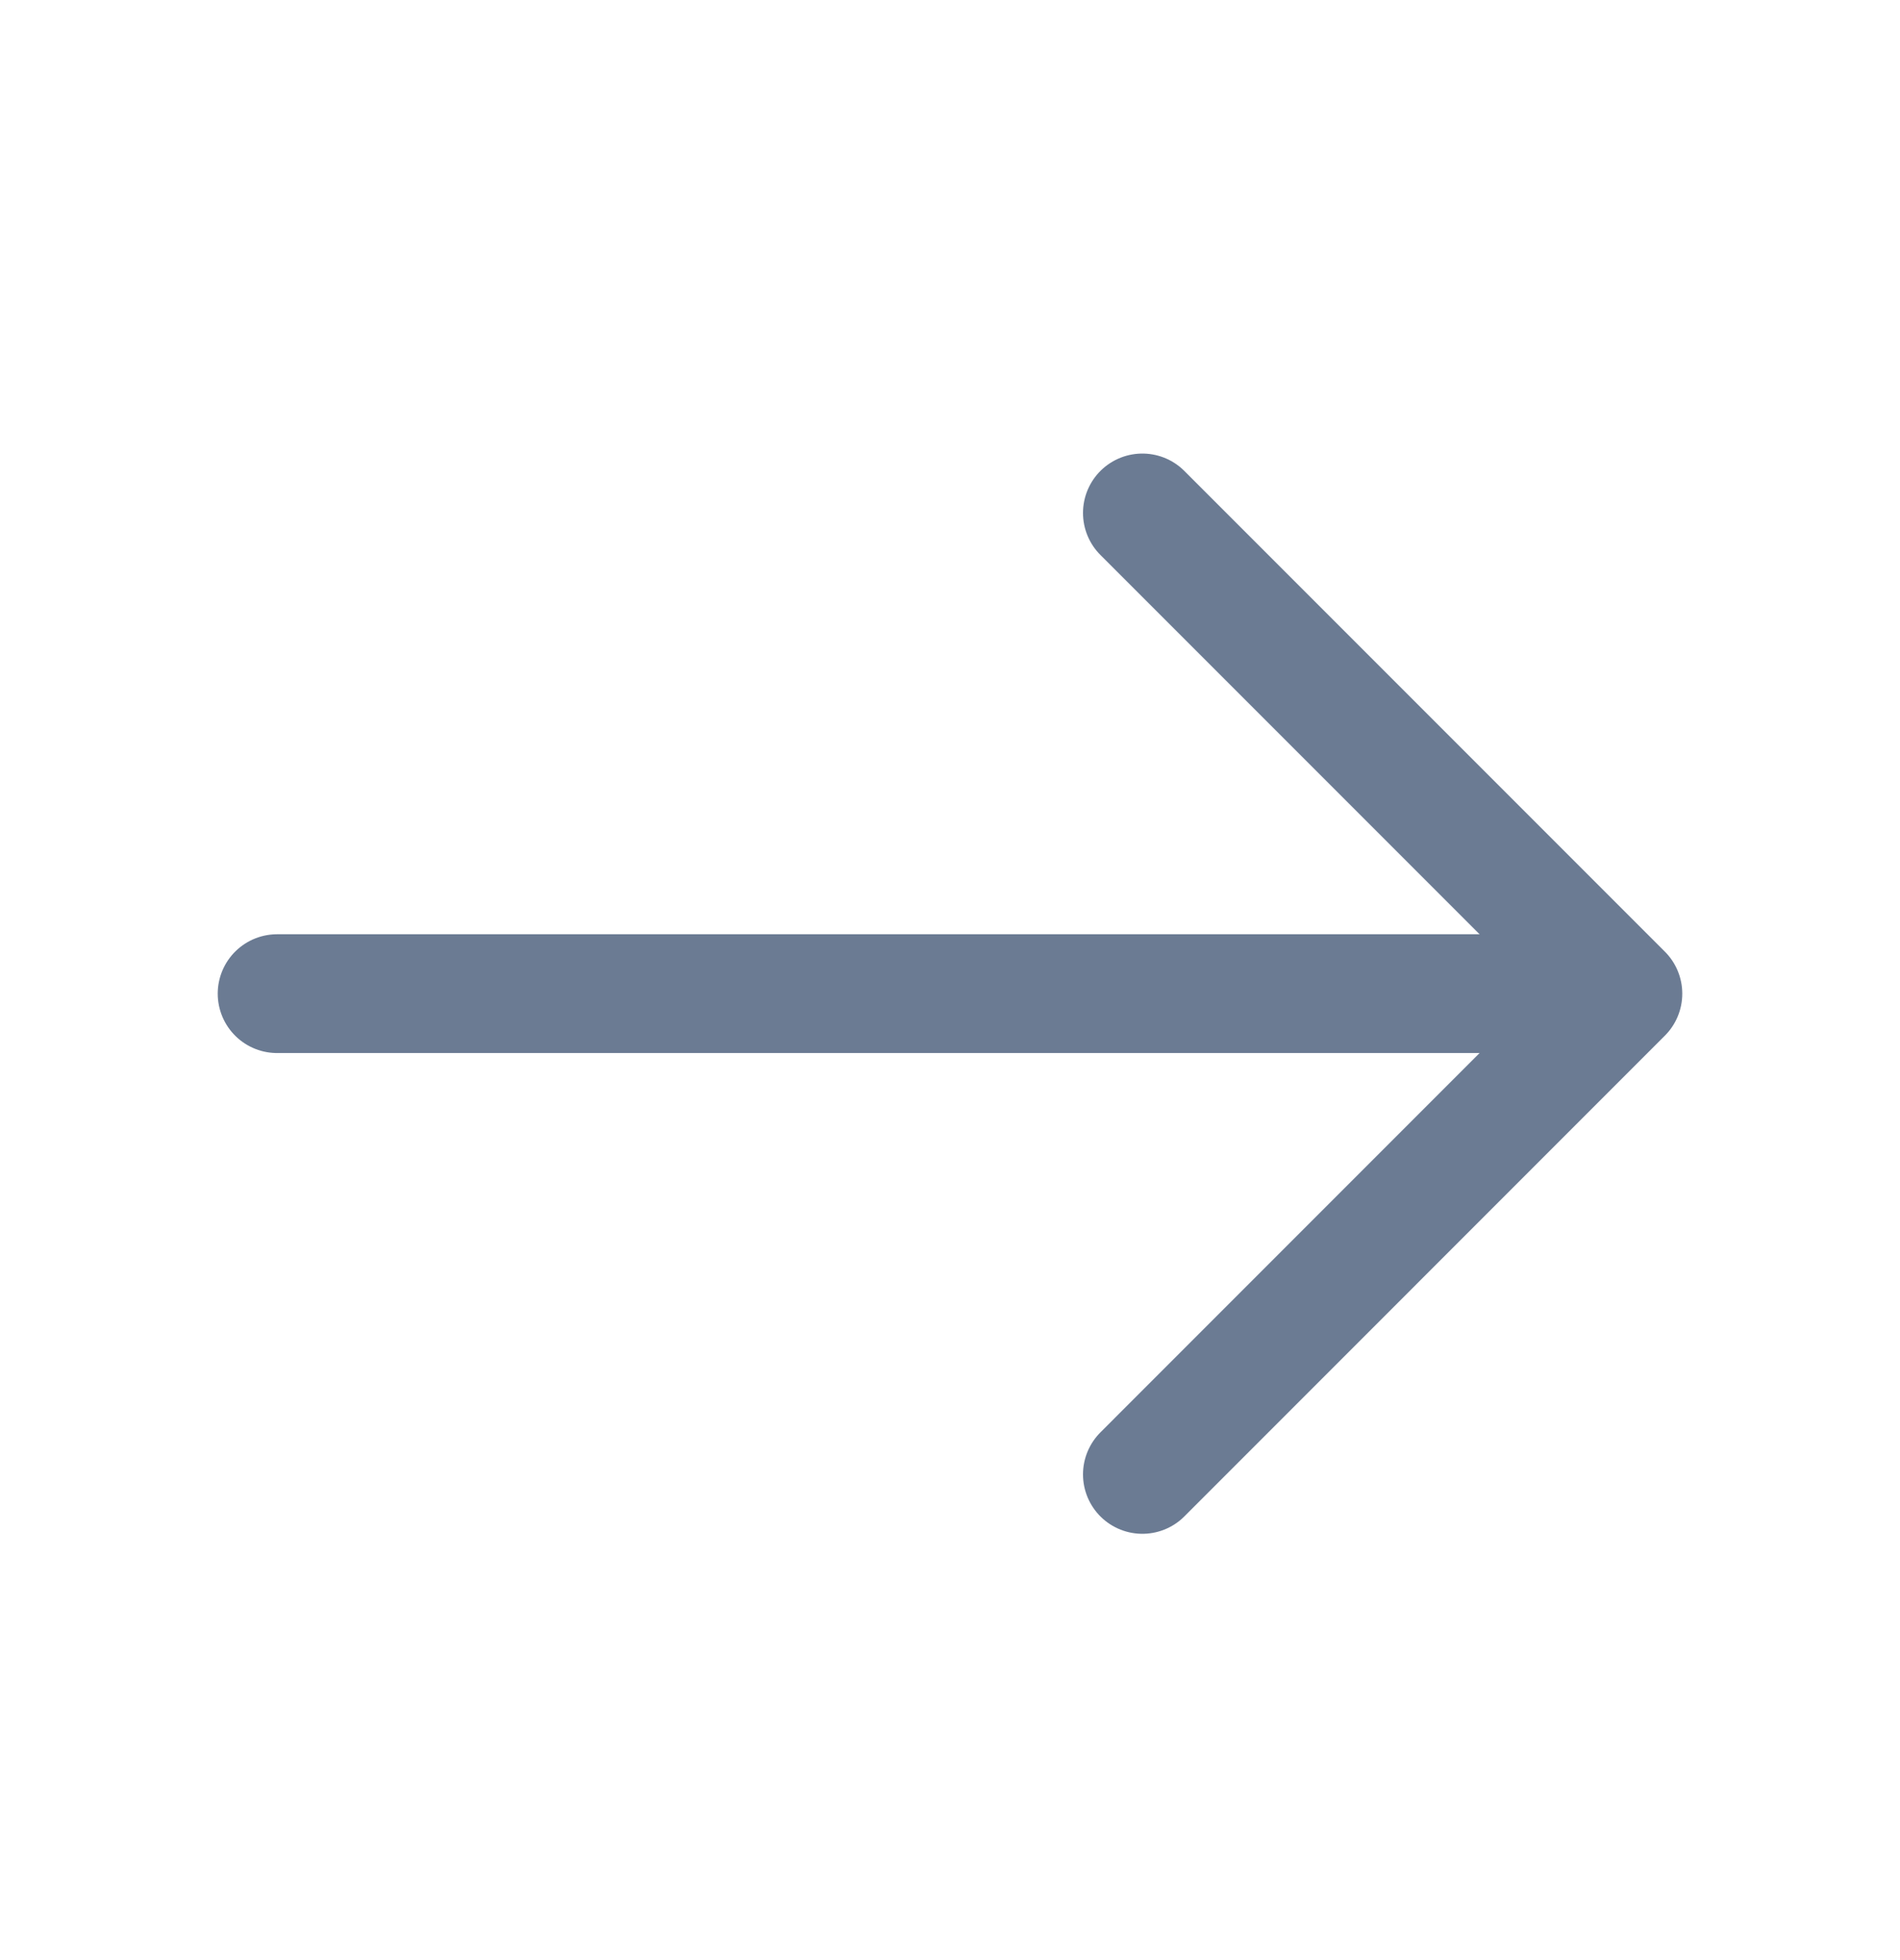 <svg width="32" height="33" viewBox="0 0 32 33" fill="none" xmlns="http://www.w3.org/2000/svg">
<path d="M19.24 8.636L27.333 16.729L19.24 24.823" stroke="#6B7B93" stroke-width="2" stroke-miterlimit="10" stroke-linecap="round" stroke-linejoin="round"/>
<path d="M4.667 16.729H27.107" stroke="#6B7B93" stroke-width="2" stroke-miterlimit="10" stroke-linecap="round" stroke-linejoin="round"/>
</svg>
